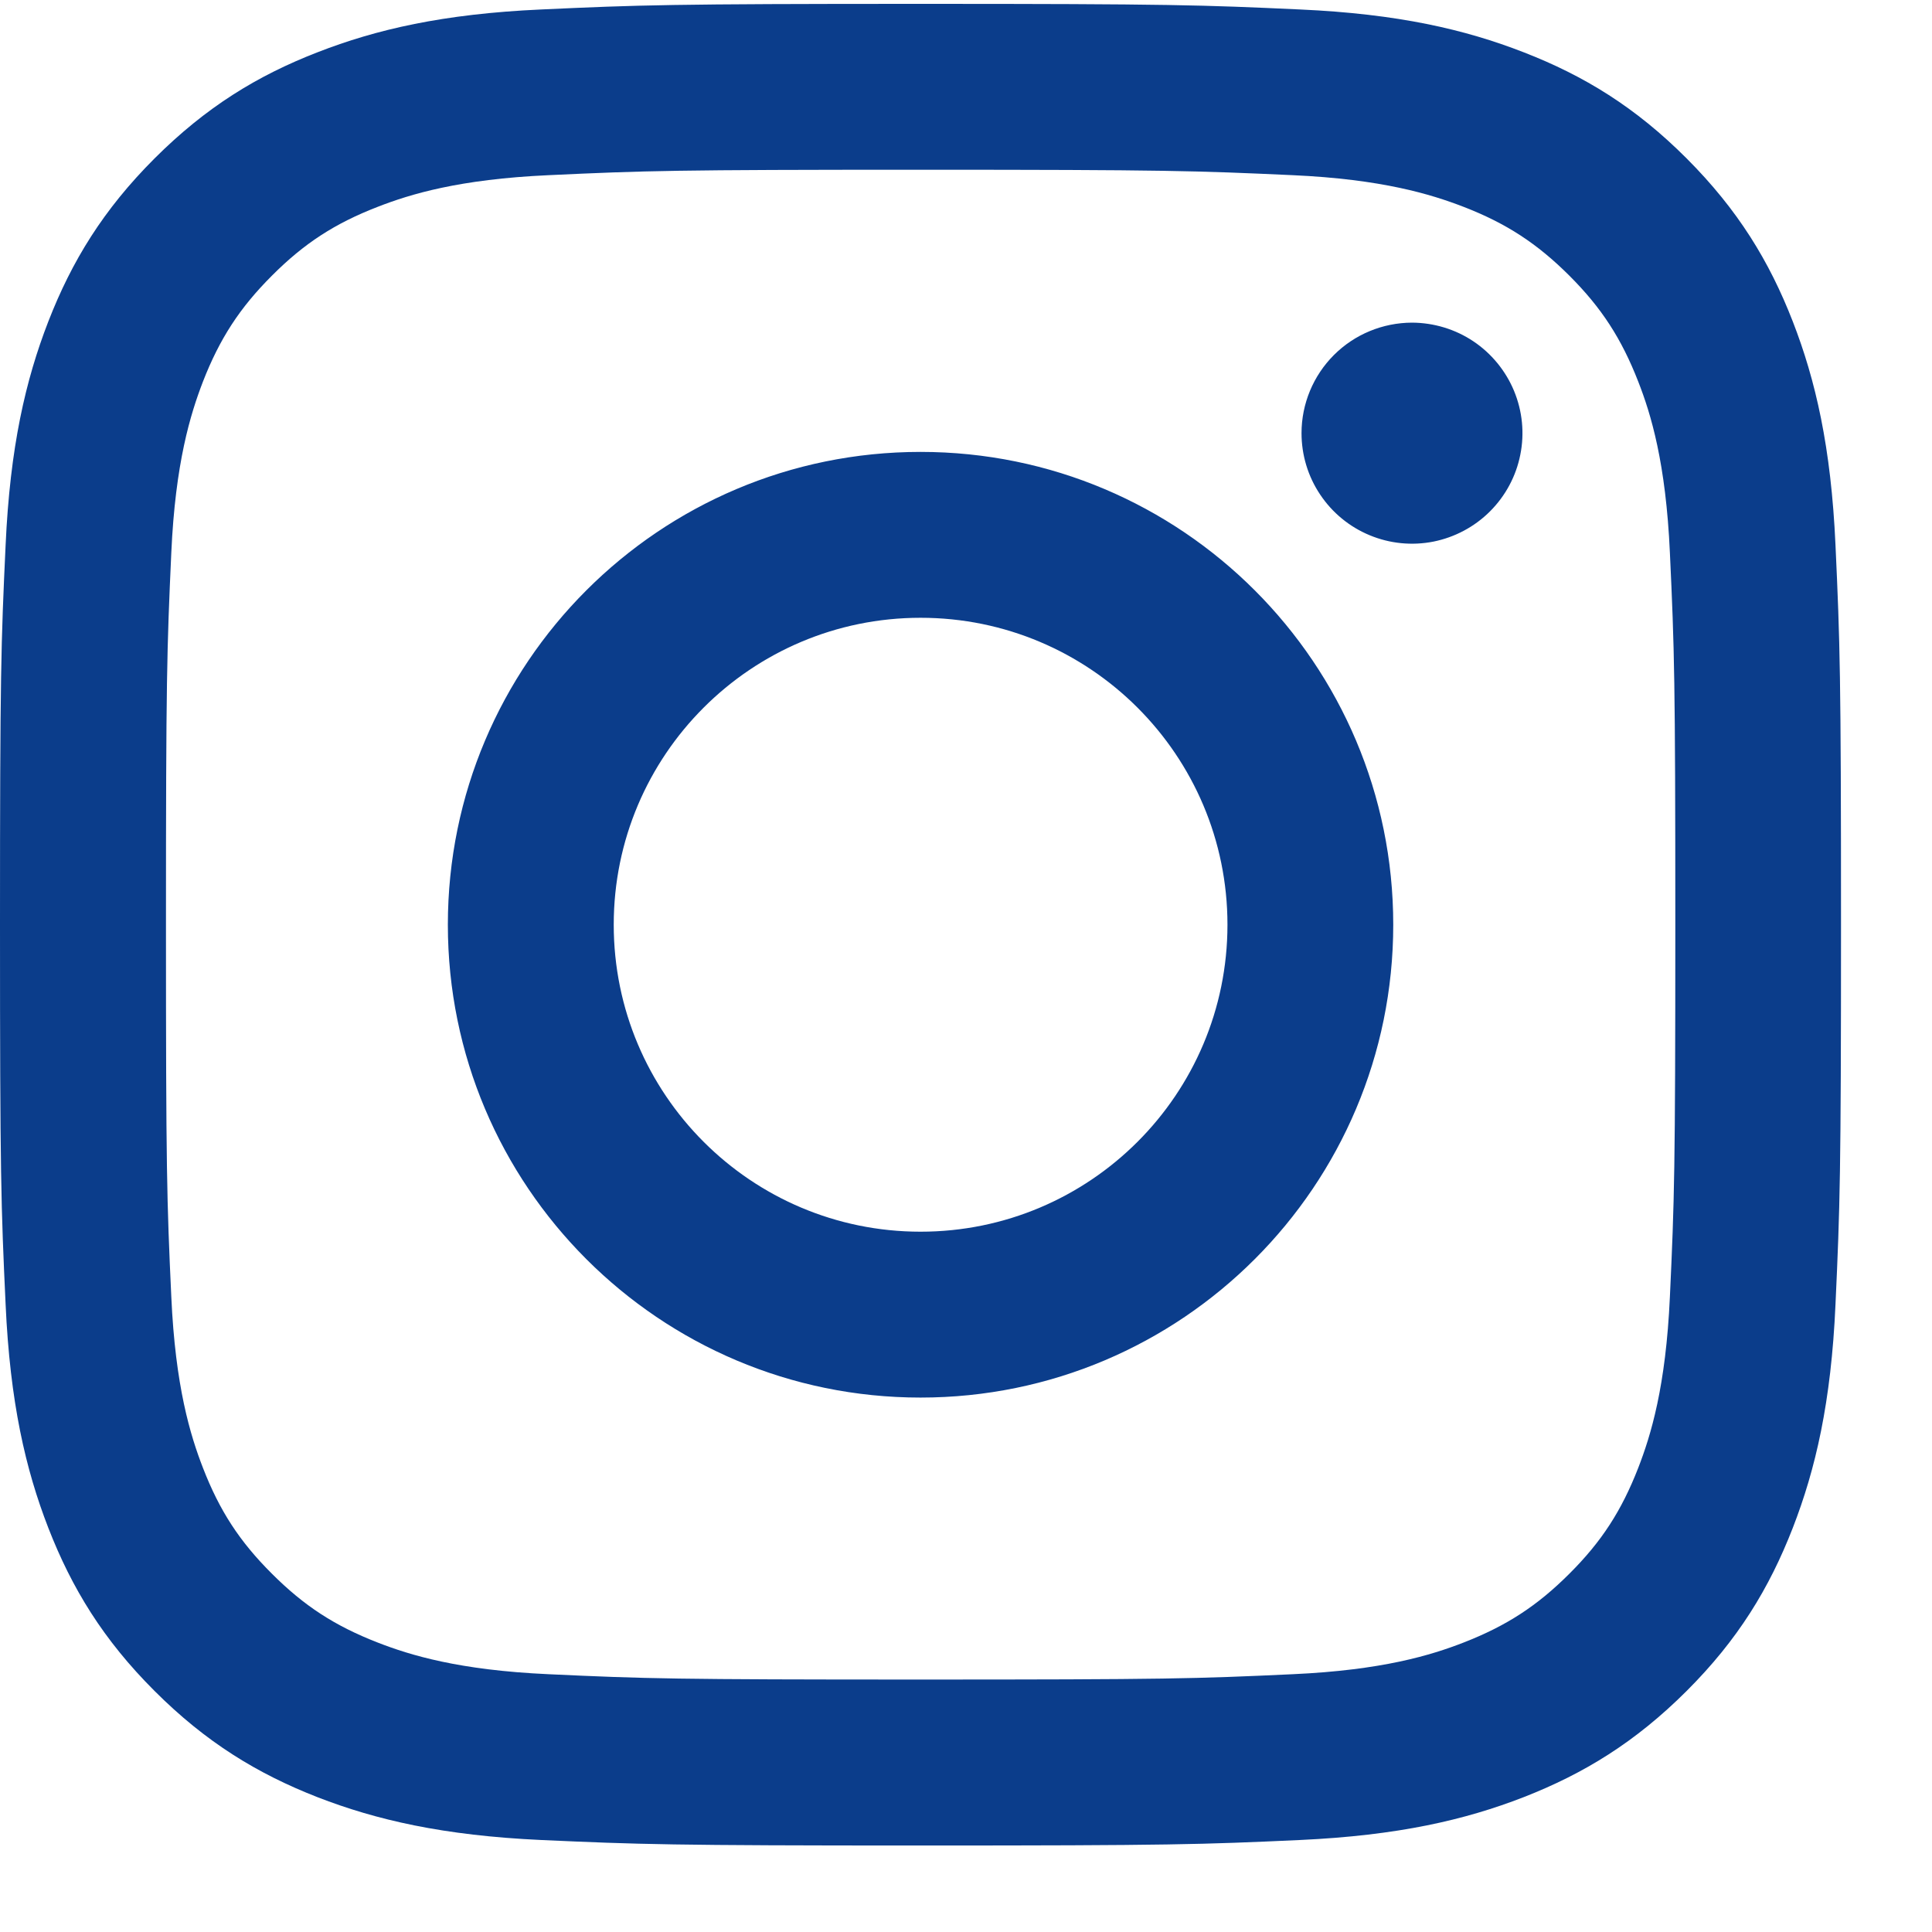<?xml version="1.0" encoding="UTF-8"?>
<svg xmlns="http://www.w3.org/2000/svg" width="21" height="21" viewBox="0 0 21 21" fill="none">
  <path d="M6.671 10.051C6.671 8.209 8.164 6.715 10.006 6.715C11.848 6.715 13.342 8.209 13.342 10.051C13.342 11.894 11.848 13.388 10.006 13.388C8.164 13.388 6.671 11.894 6.671 10.051ZM4.868 10.051C4.868 12.89 7.168 15.191 10.006 15.191C12.844 15.191 15.144 12.89 15.144 10.051C15.144 7.213 12.844 4.912 10.006 4.912C7.168 4.912 4.868 7.213 4.868 10.051ZM14.147 4.708C14.147 4.946 14.217 5.178 14.349 5.375C14.481 5.573 14.668 5.727 14.888 5.818C15.107 5.909 15.348 5.933 15.581 5.887C15.814 5.84 16.028 5.726 16.196 5.558C16.364 5.39 16.479 5.176 16.525 4.943C16.572 4.71 16.548 4.469 16.457 4.249C16.366 4.03 16.212 3.842 16.015 3.71C15.818 3.578 15.585 3.508 15.348 3.507H15.348C15.029 3.508 14.724 3.634 14.499 3.859C14.274 4.084 14.147 4.39 14.147 4.708ZM5.964 18.198C4.988 18.154 4.458 17.991 4.106 17.854C3.638 17.672 3.305 17.455 2.955 17.105C2.604 16.755 2.387 16.422 2.206 15.955C2.069 15.602 1.906 15.072 1.862 14.096C1.813 13.041 1.804 12.724 1.804 10.051C1.804 7.378 1.814 7.062 1.862 6.007C1.906 5.031 2.07 4.501 2.206 4.148C2.388 3.681 2.605 3.347 2.955 2.997C3.305 2.646 3.638 2.429 4.106 2.248C4.458 2.111 4.988 1.948 5.964 1.904C7.018 1.855 7.335 1.845 10.006 1.845C12.677 1.845 12.994 1.856 14.05 1.904C15.025 1.948 15.555 2.112 15.908 2.248C16.375 2.429 16.708 2.647 17.059 2.997C17.409 3.347 17.625 3.681 17.807 4.148C17.945 4.5 18.107 5.031 18.151 6.007C18.2 7.062 18.21 7.378 18.21 10.051C18.21 12.724 18.2 13.04 18.151 14.096C18.107 15.072 17.944 15.602 17.807 15.955C17.625 16.422 17.409 16.756 17.059 17.105C16.709 17.455 16.375 17.672 15.908 17.854C15.556 17.991 15.025 18.154 14.05 18.198C12.995 18.247 12.678 18.256 10.006 18.256C7.334 18.256 7.018 18.247 5.964 18.198ZM5.881 0.103C4.816 0.151 4.088 0.32 3.452 0.568C2.794 0.823 2.237 1.166 1.68 1.722C1.123 2.279 0.781 2.837 0.525 3.495C0.278 4.132 0.109 4.859 0.061 5.925C0.011 6.992 0 7.333 0 10.051C0 12.769 0.011 13.111 0.061 14.178C0.109 15.243 0.278 15.971 0.525 16.607C0.781 17.265 1.123 17.824 1.68 18.38C2.236 18.936 2.794 19.278 3.452 19.535C4.089 19.782 4.816 19.951 5.881 20C6.948 20.048 7.289 20.06 10.006 20.06C12.723 20.06 13.065 20.049 14.131 20C15.197 19.951 15.924 19.782 16.56 19.535C17.218 19.278 17.776 18.936 18.333 18.38C18.89 17.824 19.231 17.265 19.487 16.607C19.734 15.971 19.904 15.243 19.951 14.178C20 13.11 20.011 12.769 20.011 10.051C20.011 7.333 20 6.992 19.951 5.925C19.903 4.859 19.734 4.131 19.487 3.495C19.231 2.837 18.889 2.279 18.333 1.722C17.777 1.165 17.218 0.823 16.561 0.568C15.924 0.32 15.197 0.151 14.132 0.103C13.065 0.054 12.724 0.042 10.007 0.042C7.29 0.042 6.948 0.054 5.881 0.103Z" fill="#0B3D8B"></path>
</svg>
